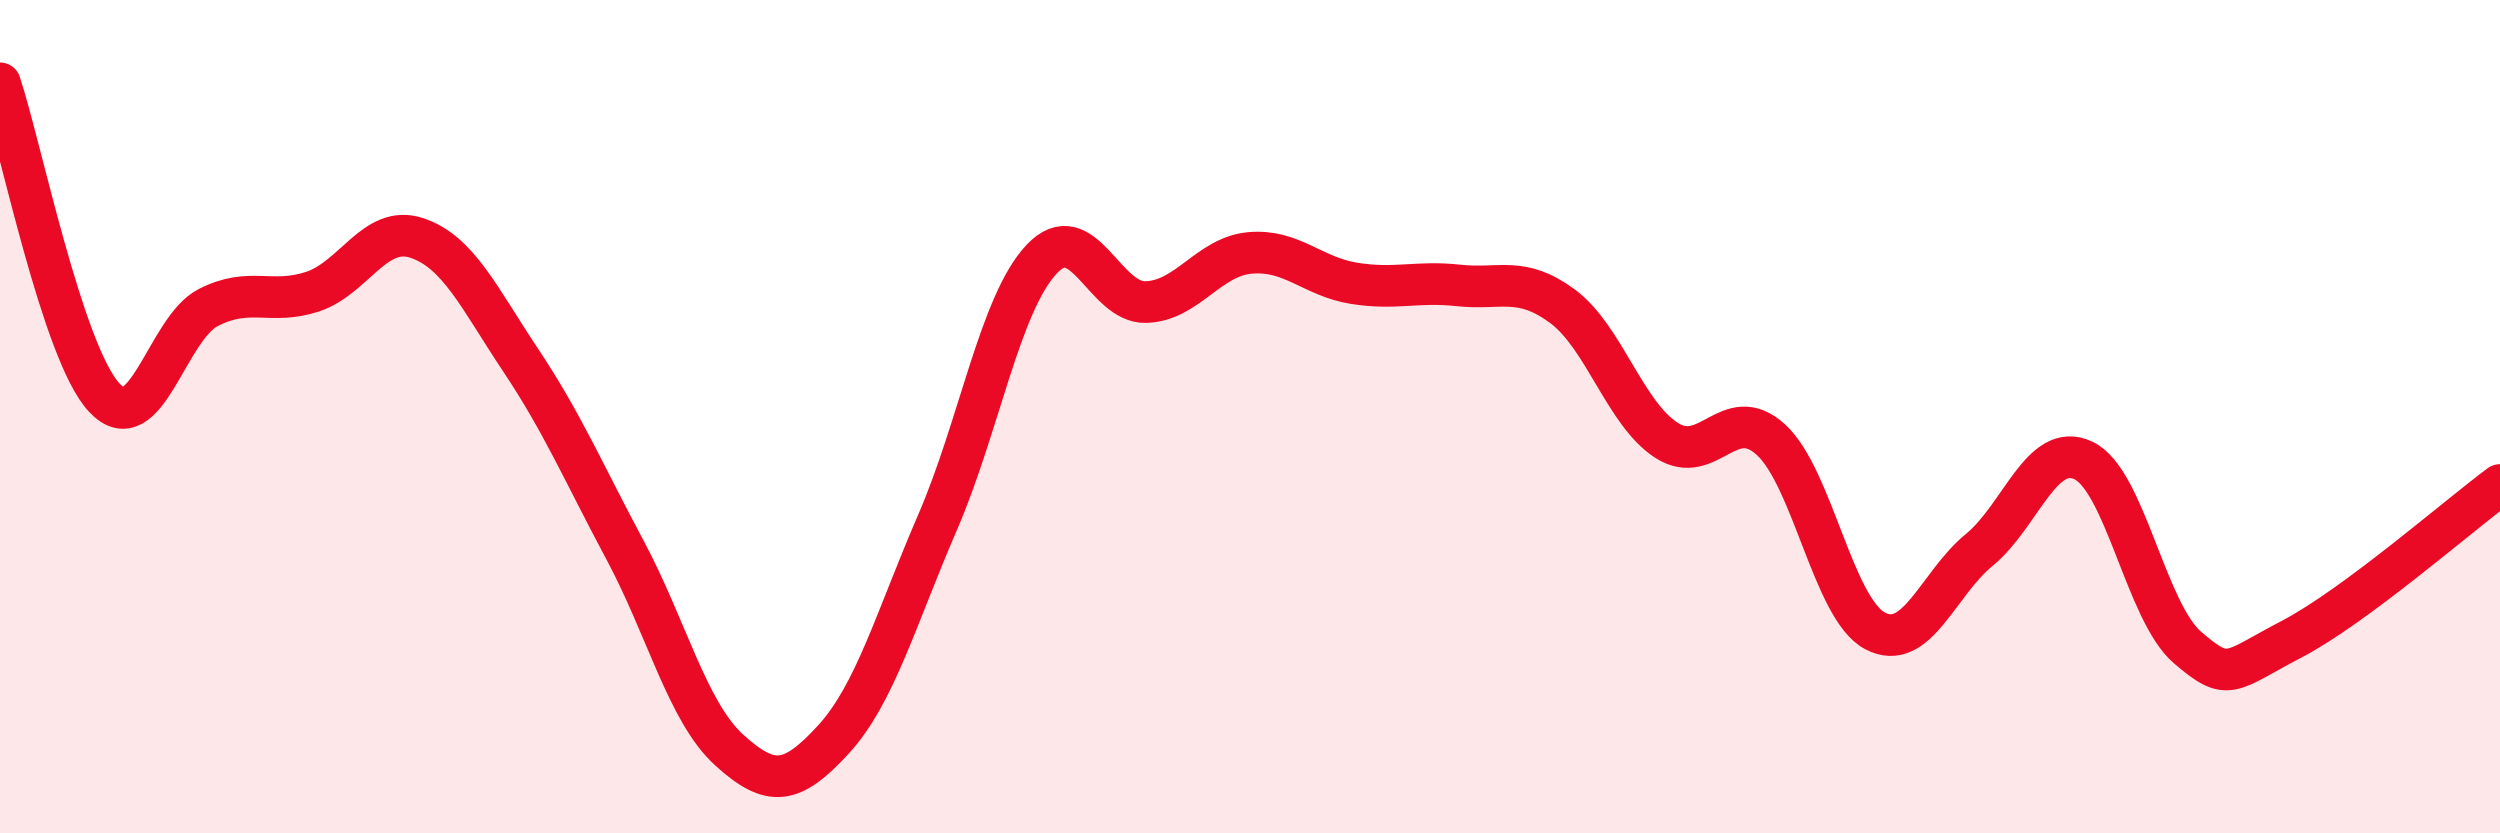 
    <svg width="60" height="20" viewBox="0 0 60 20" xmlns="http://www.w3.org/2000/svg">
      <path
        d="M 0,2 C 0.5,3.51 1.5,8.46 2.5,9.54 C 3.5,10.62 4,7.89 5,7.38 C 6,6.87 6.5,7.33 7.5,7 C 8.5,6.67 9,5.38 10,5.71 C 11,6.04 11.5,7.15 12.5,8.65 C 13.5,10.15 14,11.33 15,13.2 C 16,15.07 16.5,17.09 17.5,18 C 18.5,18.91 19,18.84 20,17.75 C 21,16.66 21.5,14.85 22.5,12.54 C 23.5,10.23 24,7.28 25,6.22 C 26,5.16 26.5,7.28 27.5,7.25 C 28.5,7.22 29,6.16 30,6.07 C 31,5.98 31.5,6.64 32.5,6.8 C 33.5,6.96 34,6.74 35,6.85 C 36,6.96 36.5,6.61 37.5,7.35 C 38.5,8.09 39,9.93 40,10.57 C 41,11.21 41.5,9.64 42.5,10.55 C 43.5,11.46 44,14.61 45,15.14 C 46,15.67 46.5,14.02 47.5,13.2 C 48.5,12.38 49,10.58 50,11.05 C 51,11.52 51.5,14.68 52.5,15.54 C 53.5,16.4 53.5,16.12 55,15.34 C 56.5,14.56 59,12.38 60,11.64L60 20L0 20Z"
        fill="#EB0A25"
        opacity="0.1"
        stroke-linecap="round"
        stroke-linejoin="round"
      />
      <path
        d="M 0,2 C 0.5,3.51 1.5,8.46 2.5,9.54 C 3.5,10.62 4,7.89 5,7.38 C 6,6.87 6.5,7.33 7.5,7 C 8.5,6.67 9,5.38 10,5.71 C 11,6.04 11.5,7.15 12.5,8.65 C 13.5,10.15 14,11.33 15,13.2 C 16,15.07 16.5,17.09 17.5,18 C 18.5,18.91 19,18.84 20,17.75 C 21,16.66 21.5,14.85 22.5,12.54 C 23.5,10.23 24,7.28 25,6.22 C 26,5.16 26.5,7.28 27.5,7.25 C 28.5,7.22 29,6.16 30,6.07 C 31,5.98 31.5,6.64 32.5,6.8 C 33.5,6.96 34,6.74 35,6.85 C 36,6.96 36.5,6.61 37.5,7.35 C 38.5,8.09 39,9.93 40,10.57 C 41,11.21 41.5,9.64 42.5,10.55 C 43.5,11.46 44,14.61 45,15.14 C 46,15.67 46.5,14.02 47.5,13.2 C 48.5,12.38 49,10.58 50,11.05 C 51,11.52 51.5,14.68 52.5,15.54 C 53.5,16.4 53.5,16.12 55,15.34 C 56.5,14.56 59,12.38 60,11.64"
        stroke="#EB0A25"
        stroke-width="1"
        fill="none"
        stroke-linecap="round"
        stroke-linejoin="round"
      />
    </svg>
  